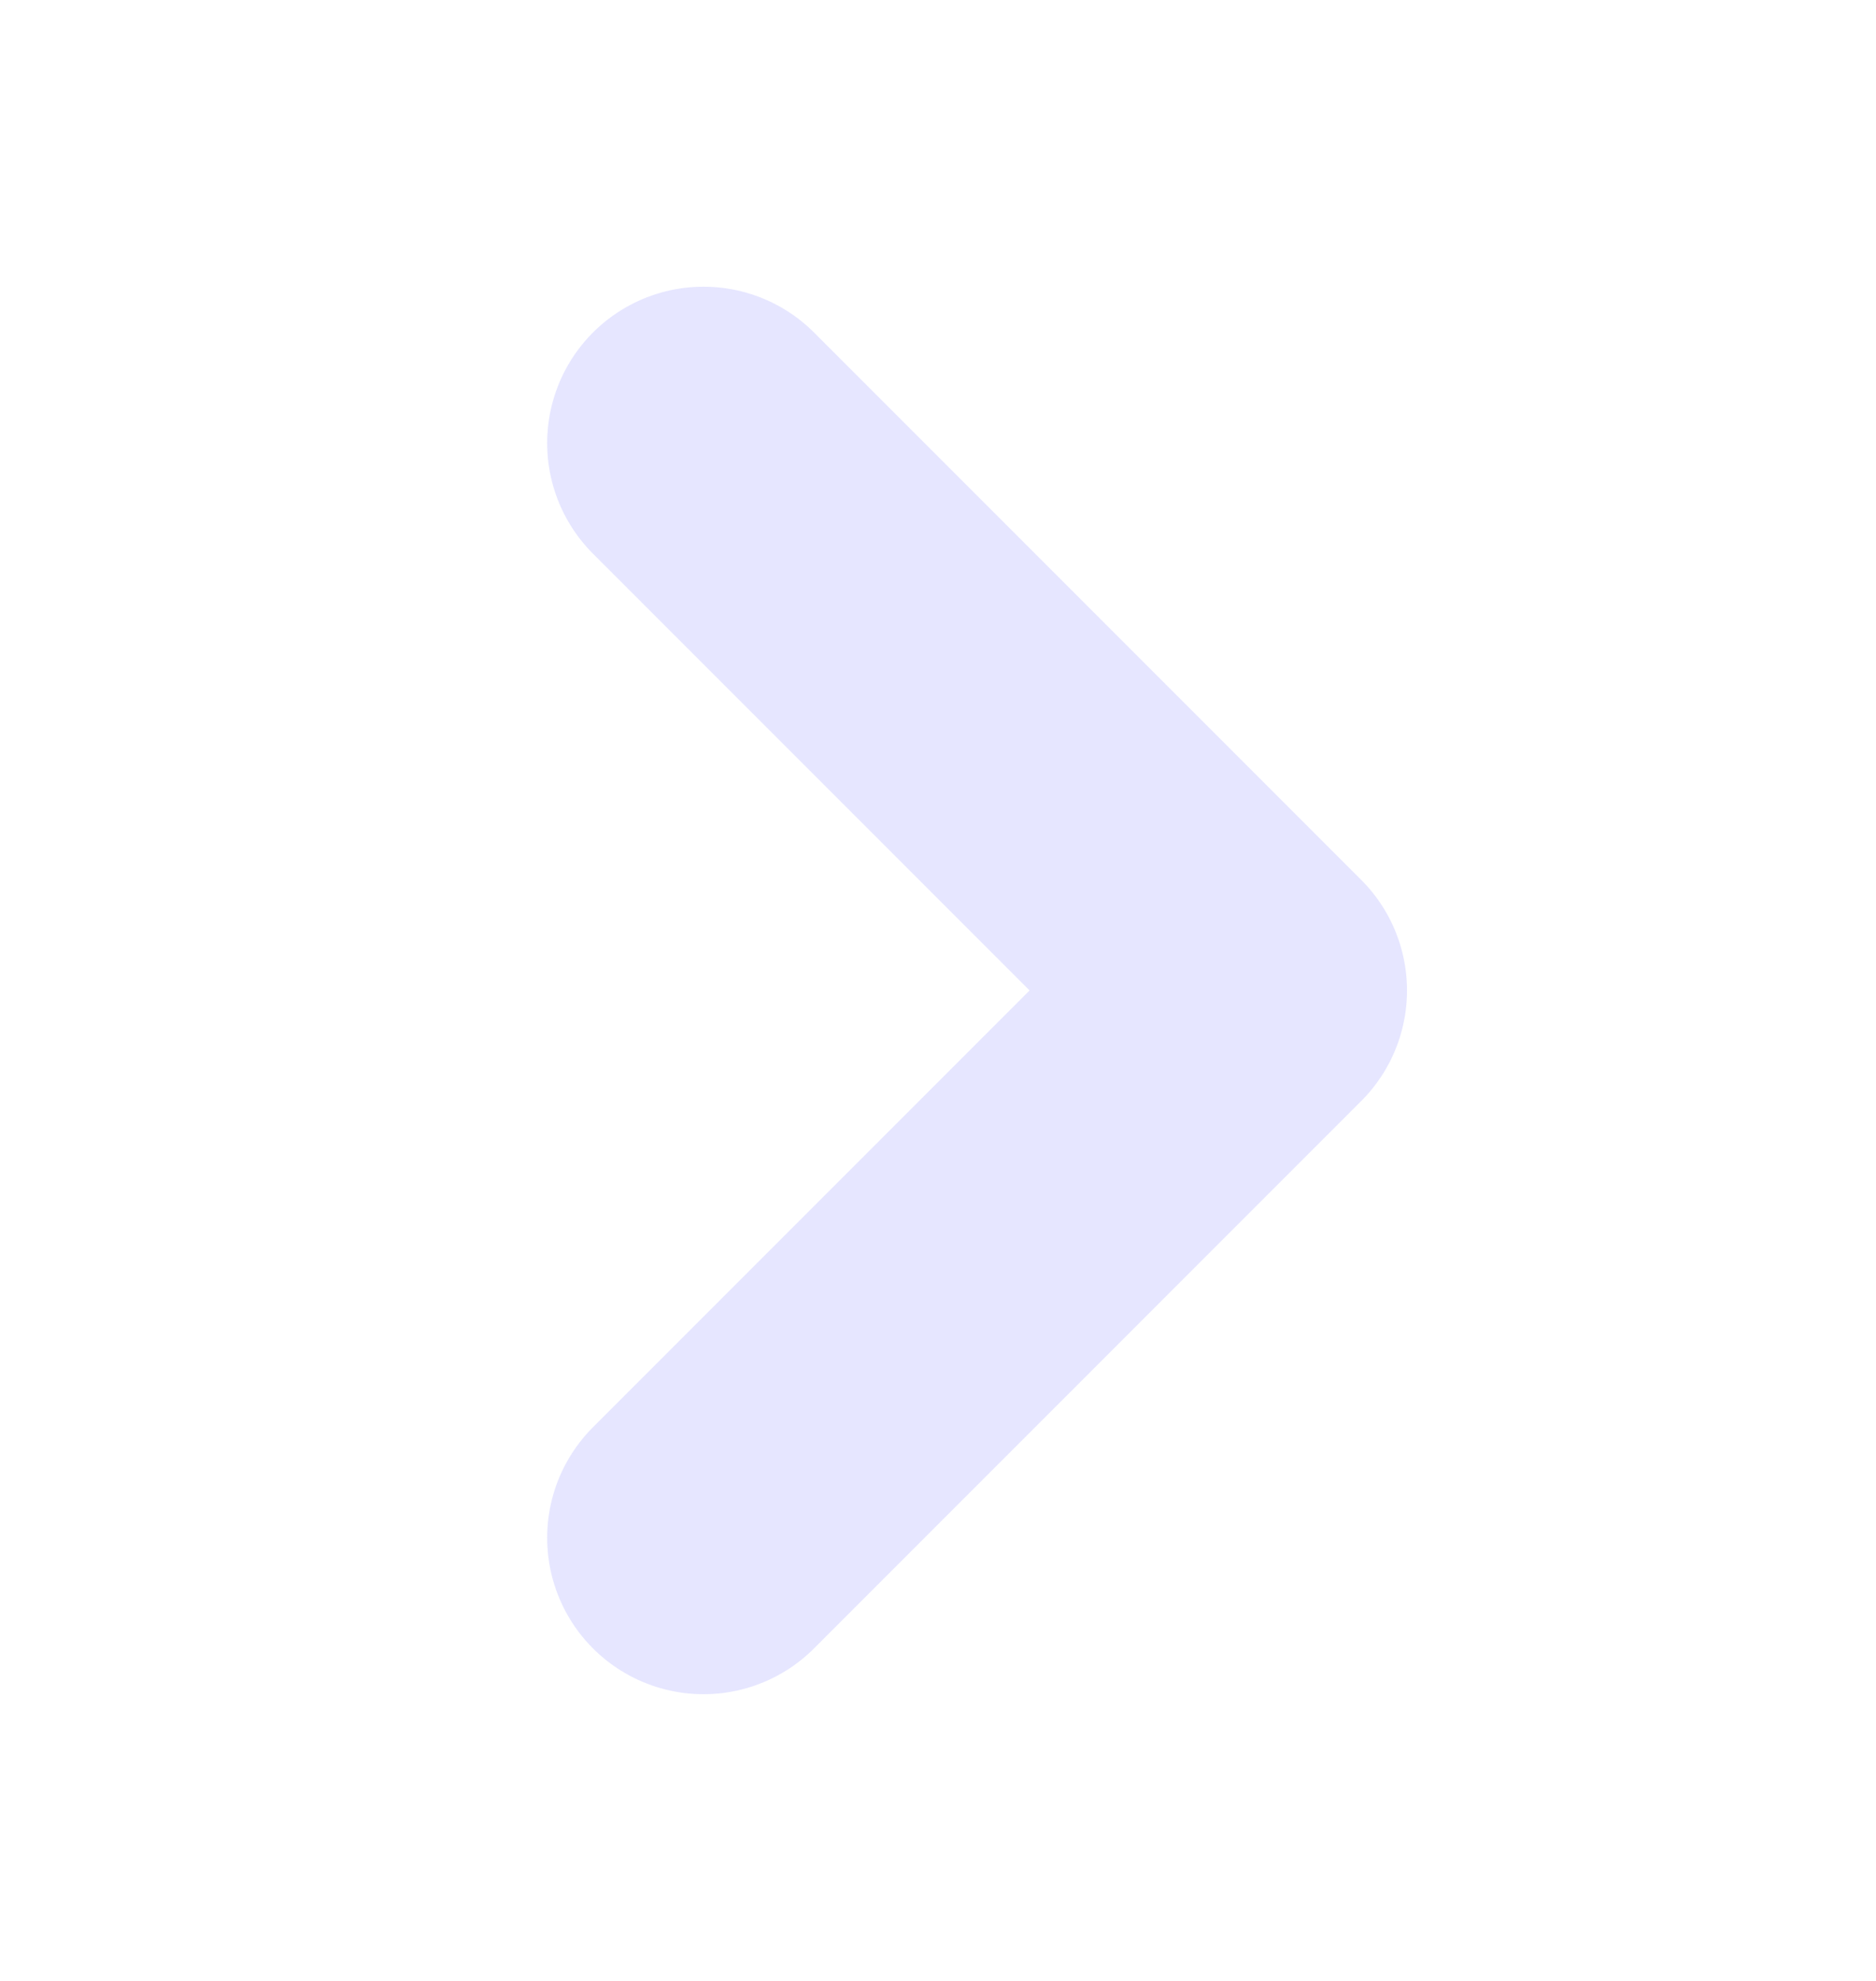 <svg width="18" height="19" viewBox="0 0 18 19" fill="none" xmlns="http://www.w3.org/2000/svg">
<g id="Icon/Outline/cheveron-right">
<path id="Icon" d="M6.75 4.25L12 9.5L6.75 14.75" stroke="#E6E6FF" stroke-width="3" stroke-linecap="round" stroke-linejoin="round"/>
</g>
</svg>
